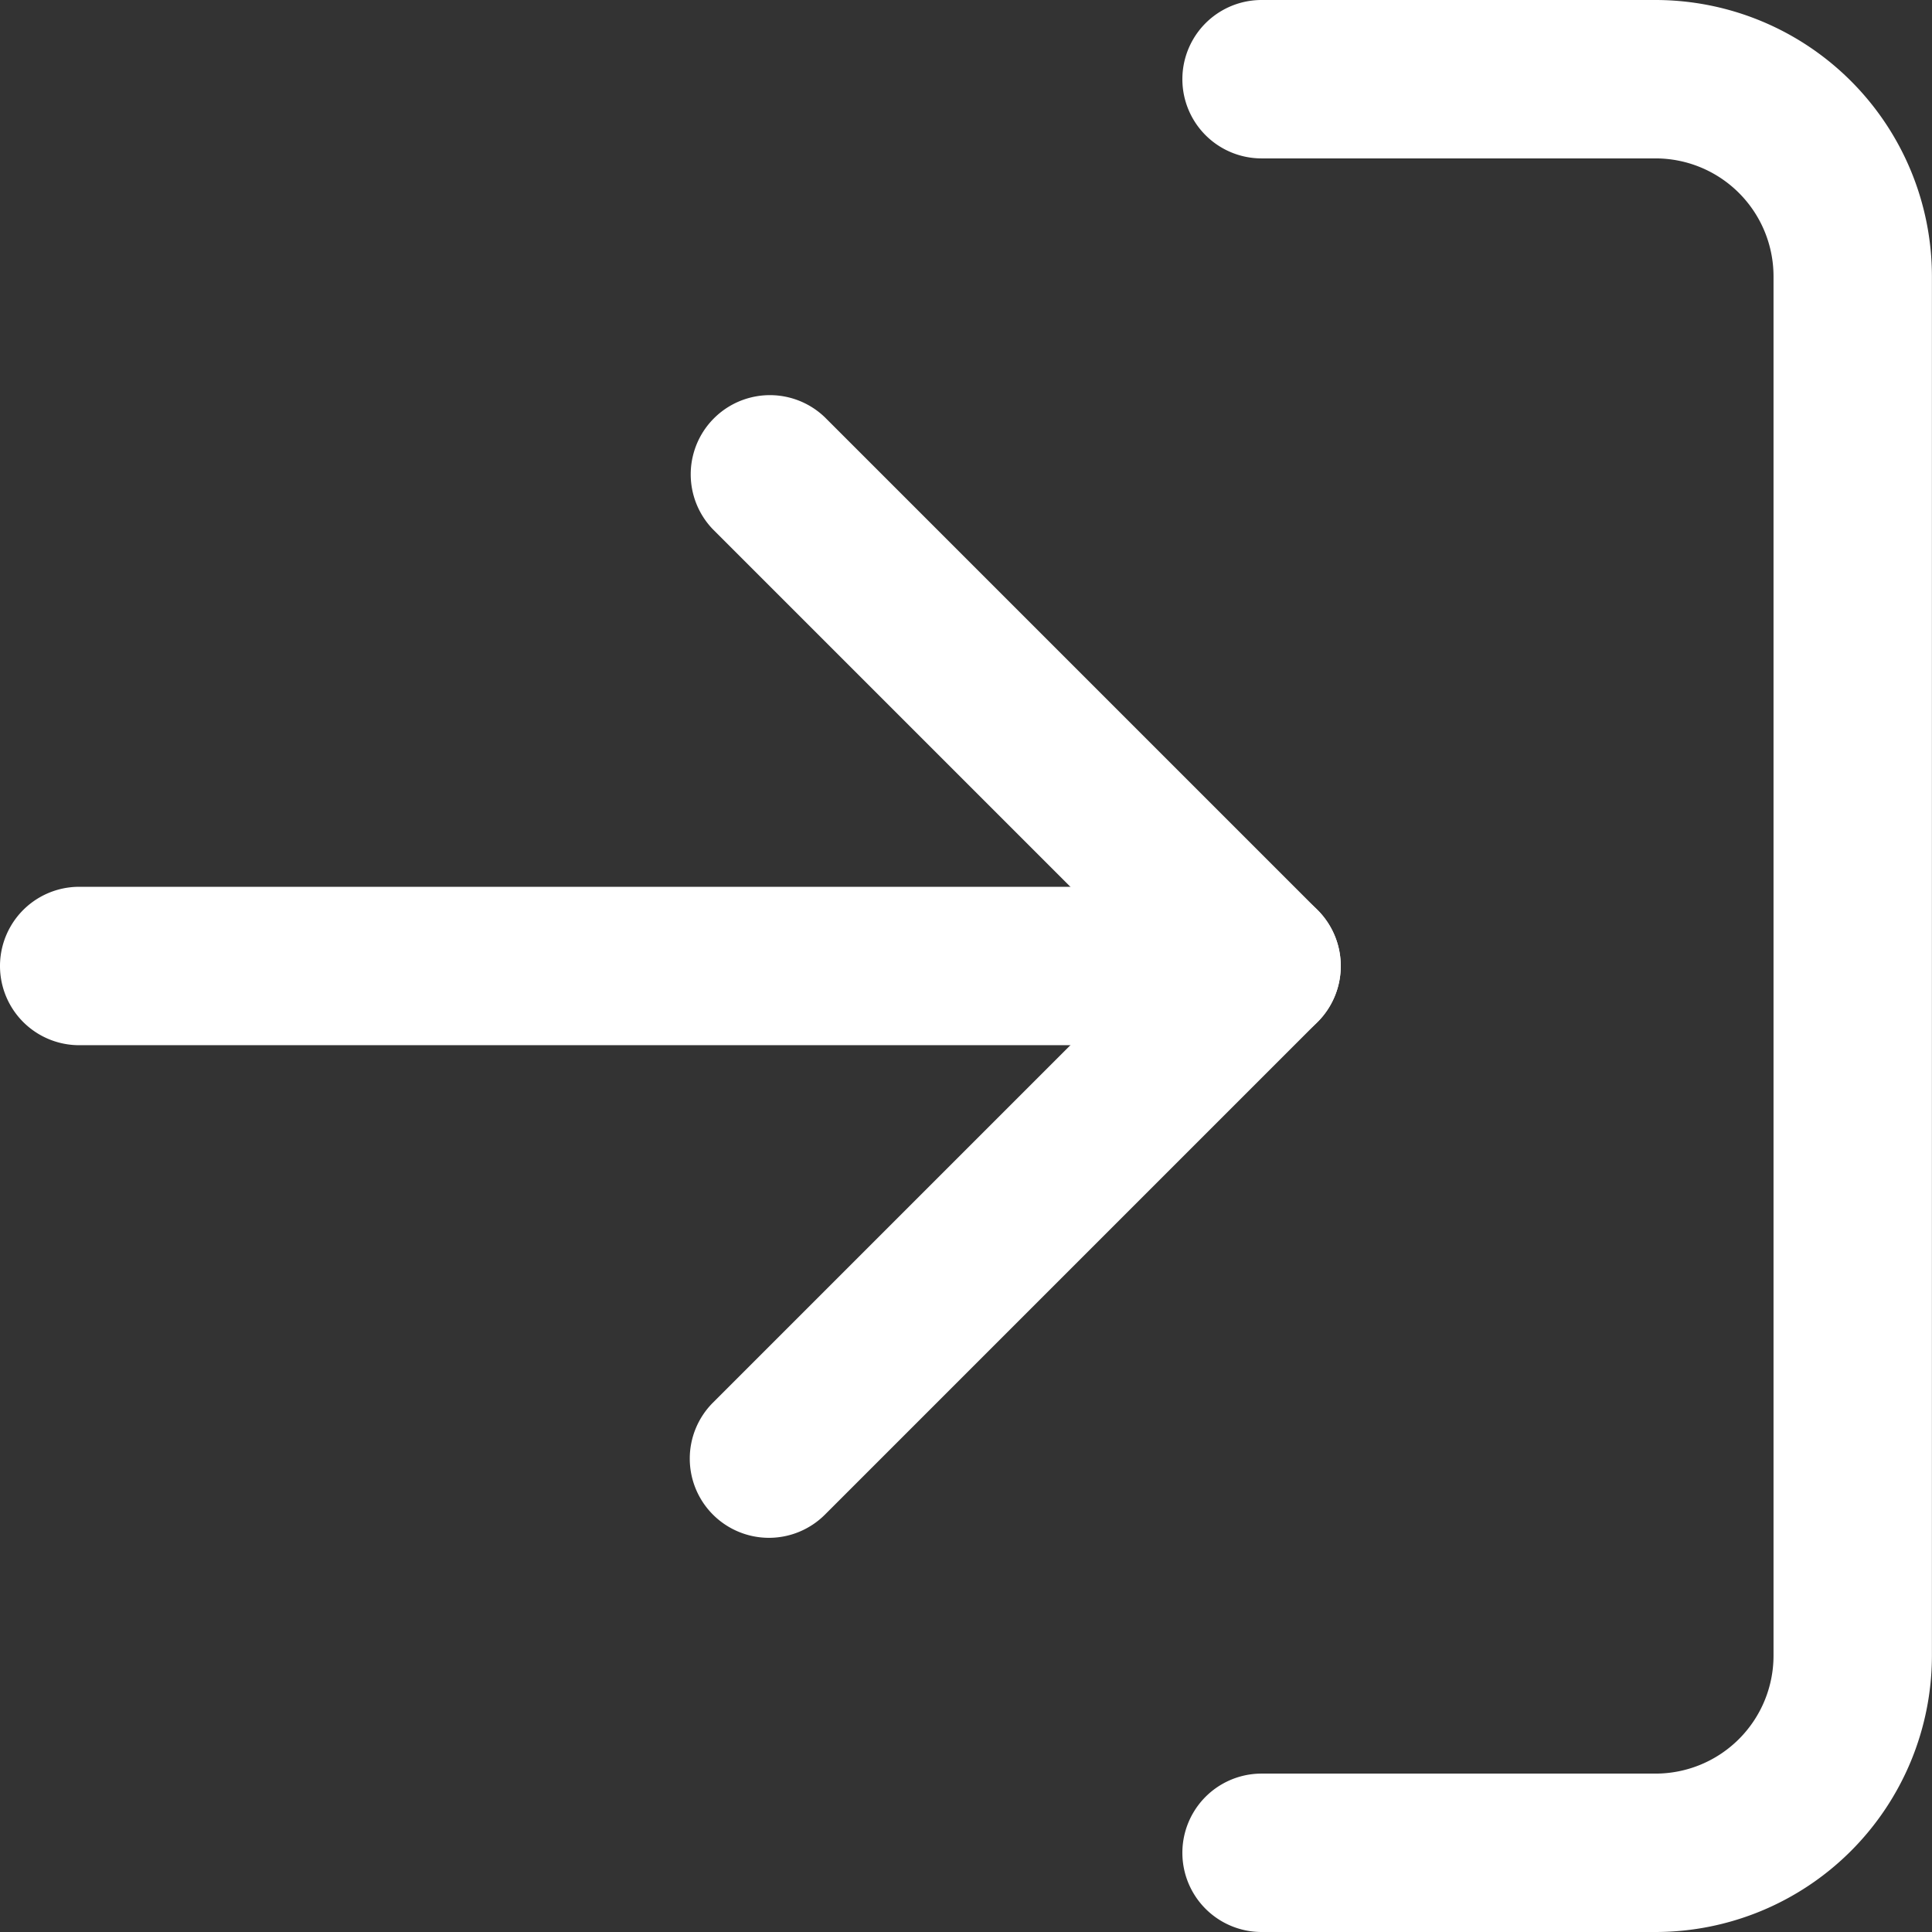 <svg xmlns="http://www.w3.org/2000/svg" width="24.394" height="24.394" viewBox="0 0 24.394 24.394">
  <rect x="0" y="0" width="24.394" height="24.394" fill="#333333" stroke="none"/>
  <g id="Icon_feather-log-in" data-name="Icon feather-log-in" transform="translate(-3.5 -3.5)">
    <path id="Tracé_116" data-name="Tracé 116" d="M27.476,27.894H22.5a1,1,0,0,1,0-2h4.976a1.49,1.49,0,0,0,1.488-1.488V6.988A1.49,1.49,0,0,0,27.476,5.5H22.5a1,1,0,1,1,0-2h4.976a3.492,3.492,0,0,1,3.488,3.488V24.405A3.492,3.492,0,0,1,27.476,27.894Z" transform="translate(-3.071)" fill="#fff"/>
    <path id="Tracé_117" data-name="Tracé 117" d="M15,23.941a1,1,0,0,1-.707-1.707l5.513-5.513-5.513-5.513a1,1,0,0,1,1.414-1.414l6.22,6.22a1,1,0,0,1,0,1.414l-6.22,6.22A1,1,0,0,1,15,23.941Z" transform="translate(-1.791 -1.024)" fill="#fff"/>
    <path id="Tracé_118" data-name="Tracé 118" d="M19.429,19H4.5a1,1,0,0,1,0-2H19.429a1,1,0,1,1,0,2Z" transform="translate(0 -2.303)" fill="#fff"/>
  </g>
</svg>
